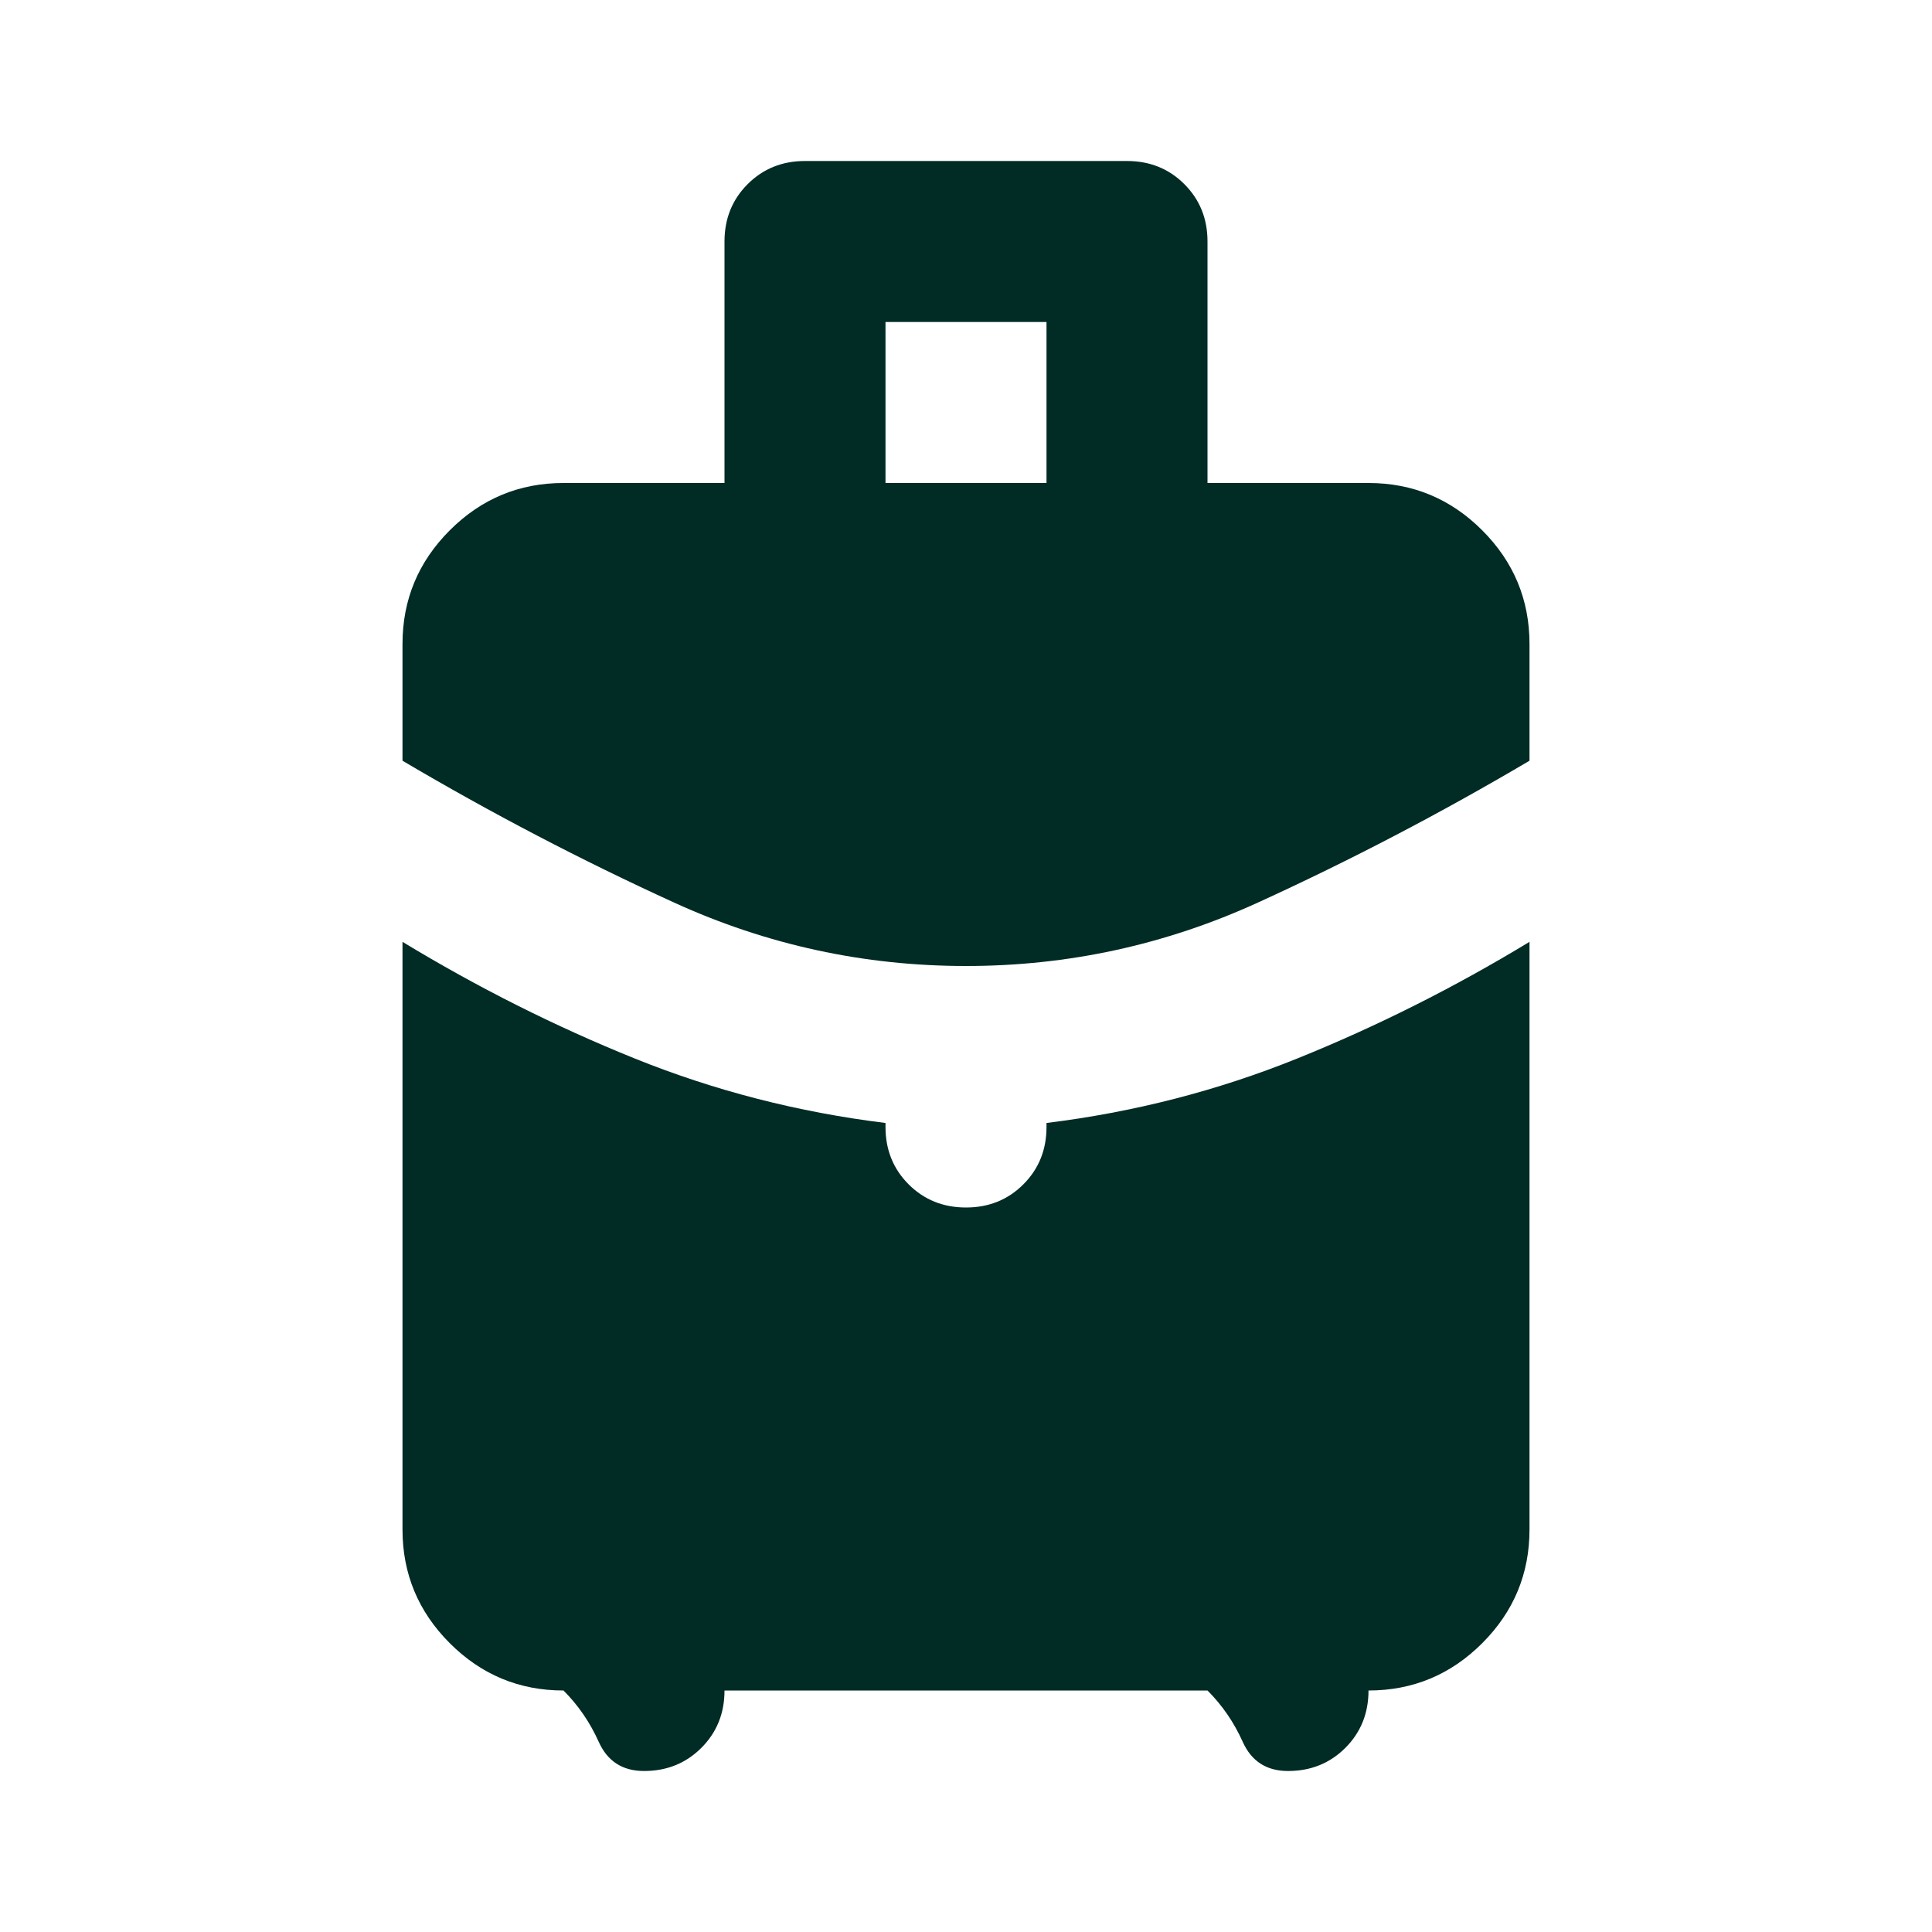 <svg width="48" height="48" viewBox="0 0 48 48" fill="none" xmlns="http://www.w3.org/2000/svg">
<path d="M22 12H26V8H22V12ZM24 24C21.467 24 19.05 23.475 16.75 22.425C14.45 21.375 12.2 20.2 10 18.9V16C10 14.9 10.392 13.958 11.175 13.175C11.958 12.392 12.9 12 14 12H18V6C18 5.433 18.192 4.958 18.575 4.575C18.958 4.192 19.433 4 20 4H28C28.567 4 29.042 4.192 29.425 4.575C29.808 4.958 30 5.433 30 6V12H34C35.1 12 36.042 12.392 36.825 13.175C37.608 13.958 38 14.9 38 16V18.9C35.8 20.2 33.55 21.375 31.25 22.425C28.95 23.475 26.533 24 24 24ZM14 42C12.9 42 11.958 41.608 11.175 40.825C10.392 40.042 10 39.1 10 38V23.4C11.867 24.533 13.792 25.5 15.775 26.3C17.758 27.1 19.833 27.633 22 27.9V28C22 28.567 22.192 29.042 22.575 29.425C22.958 29.808 23.433 30 24 30C24.567 30 25.042 29.808 25.425 29.425C25.808 29.042 26 28.567 26 28V27.9C28.167 27.633 30.242 27.1 32.225 26.3C34.208 25.5 36.133 24.533 38 23.4V38C38 39.1 37.608 40.042 36.825 40.825C36.042 41.608 35.1 42 34 42C34 42.567 33.808 43.042 33.425 43.425C33.042 43.808 32.567 44 32 44C31.467 44 31.092 43.758 30.875 43.275C30.658 42.792 30.367 42.367 30 42H18C18 42.567 17.808 43.042 17.425 43.425C17.042 43.808 16.567 44 16 44C15.467 44 15.092 43.758 14.875 43.275C14.658 42.792 14.367 42.367 14 42Z" fill="#012B25"/>
</svg>
